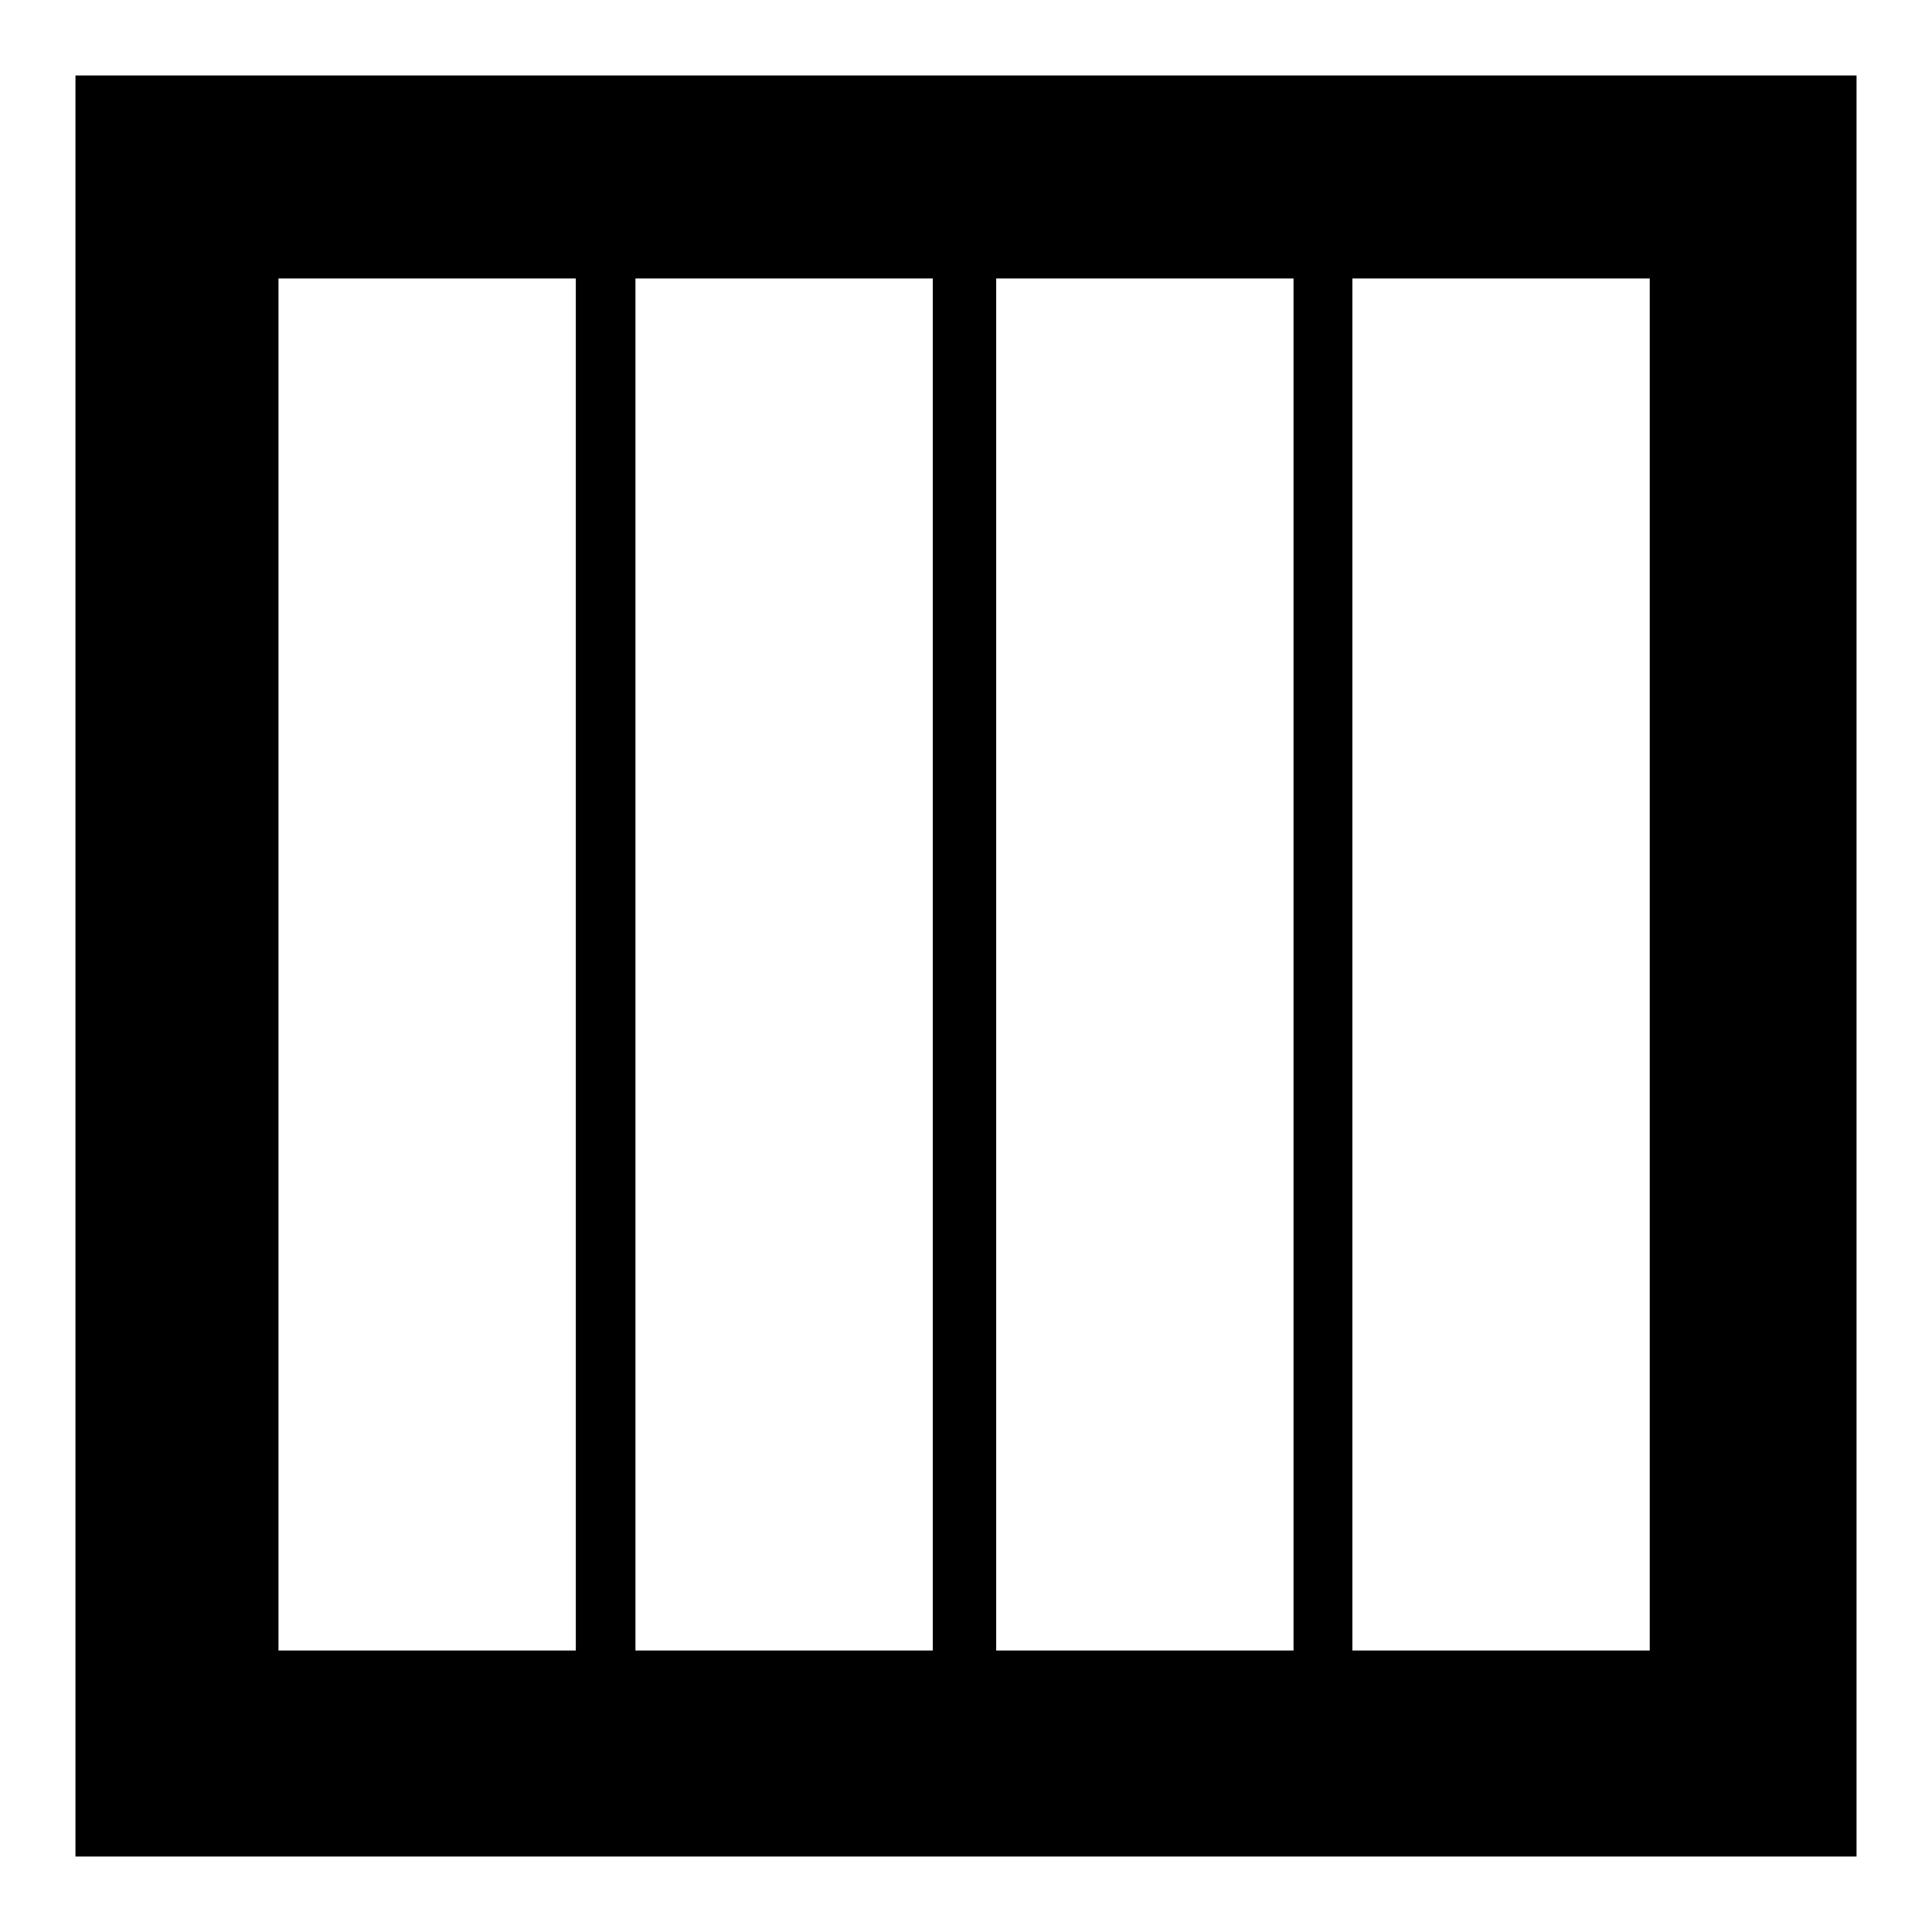 <?xml version="1.0" encoding="utf-8"?>
<!-- Svg Vector Icons : http://www.onlinewebfonts.com/icon -->
<!DOCTYPE svg PUBLIC "-//W3C//DTD SVG 1.1//EN" "http://www.w3.org/Graphics/SVG/1.1/DTD/svg11.dtd">
<svg version="1.1" xmlns="http://www.w3.org/2000/svg" xmlns:xlink="http://www.w3.org/1999/xlink" x="0px" y="0px" viewBox="0 0 256 256" enable-background="new 0 0 256 256" xml:space="preserve">
<g><g><g><path fill="#000000" d="M10,128v118h118h118V128V10H128H10V128z M76.3,127.8v90.9H56.6H36.9v-90.9V36.9h19.7h19.7L76.3,127.8L76.3,127.8z M123.6,127.8v90.9h-19.7H84.2v-90.9V36.9h19.7h19.7V127.8z M171.4,127.8v90.9h-19.7h-19.7v-90.9V36.9h19.7h19.7V127.8z M218.6,127.8v90.9h-19.7h-19.7v-90.9V36.9h19.7h19.7V127.8z"/></g></g></g>
</svg>